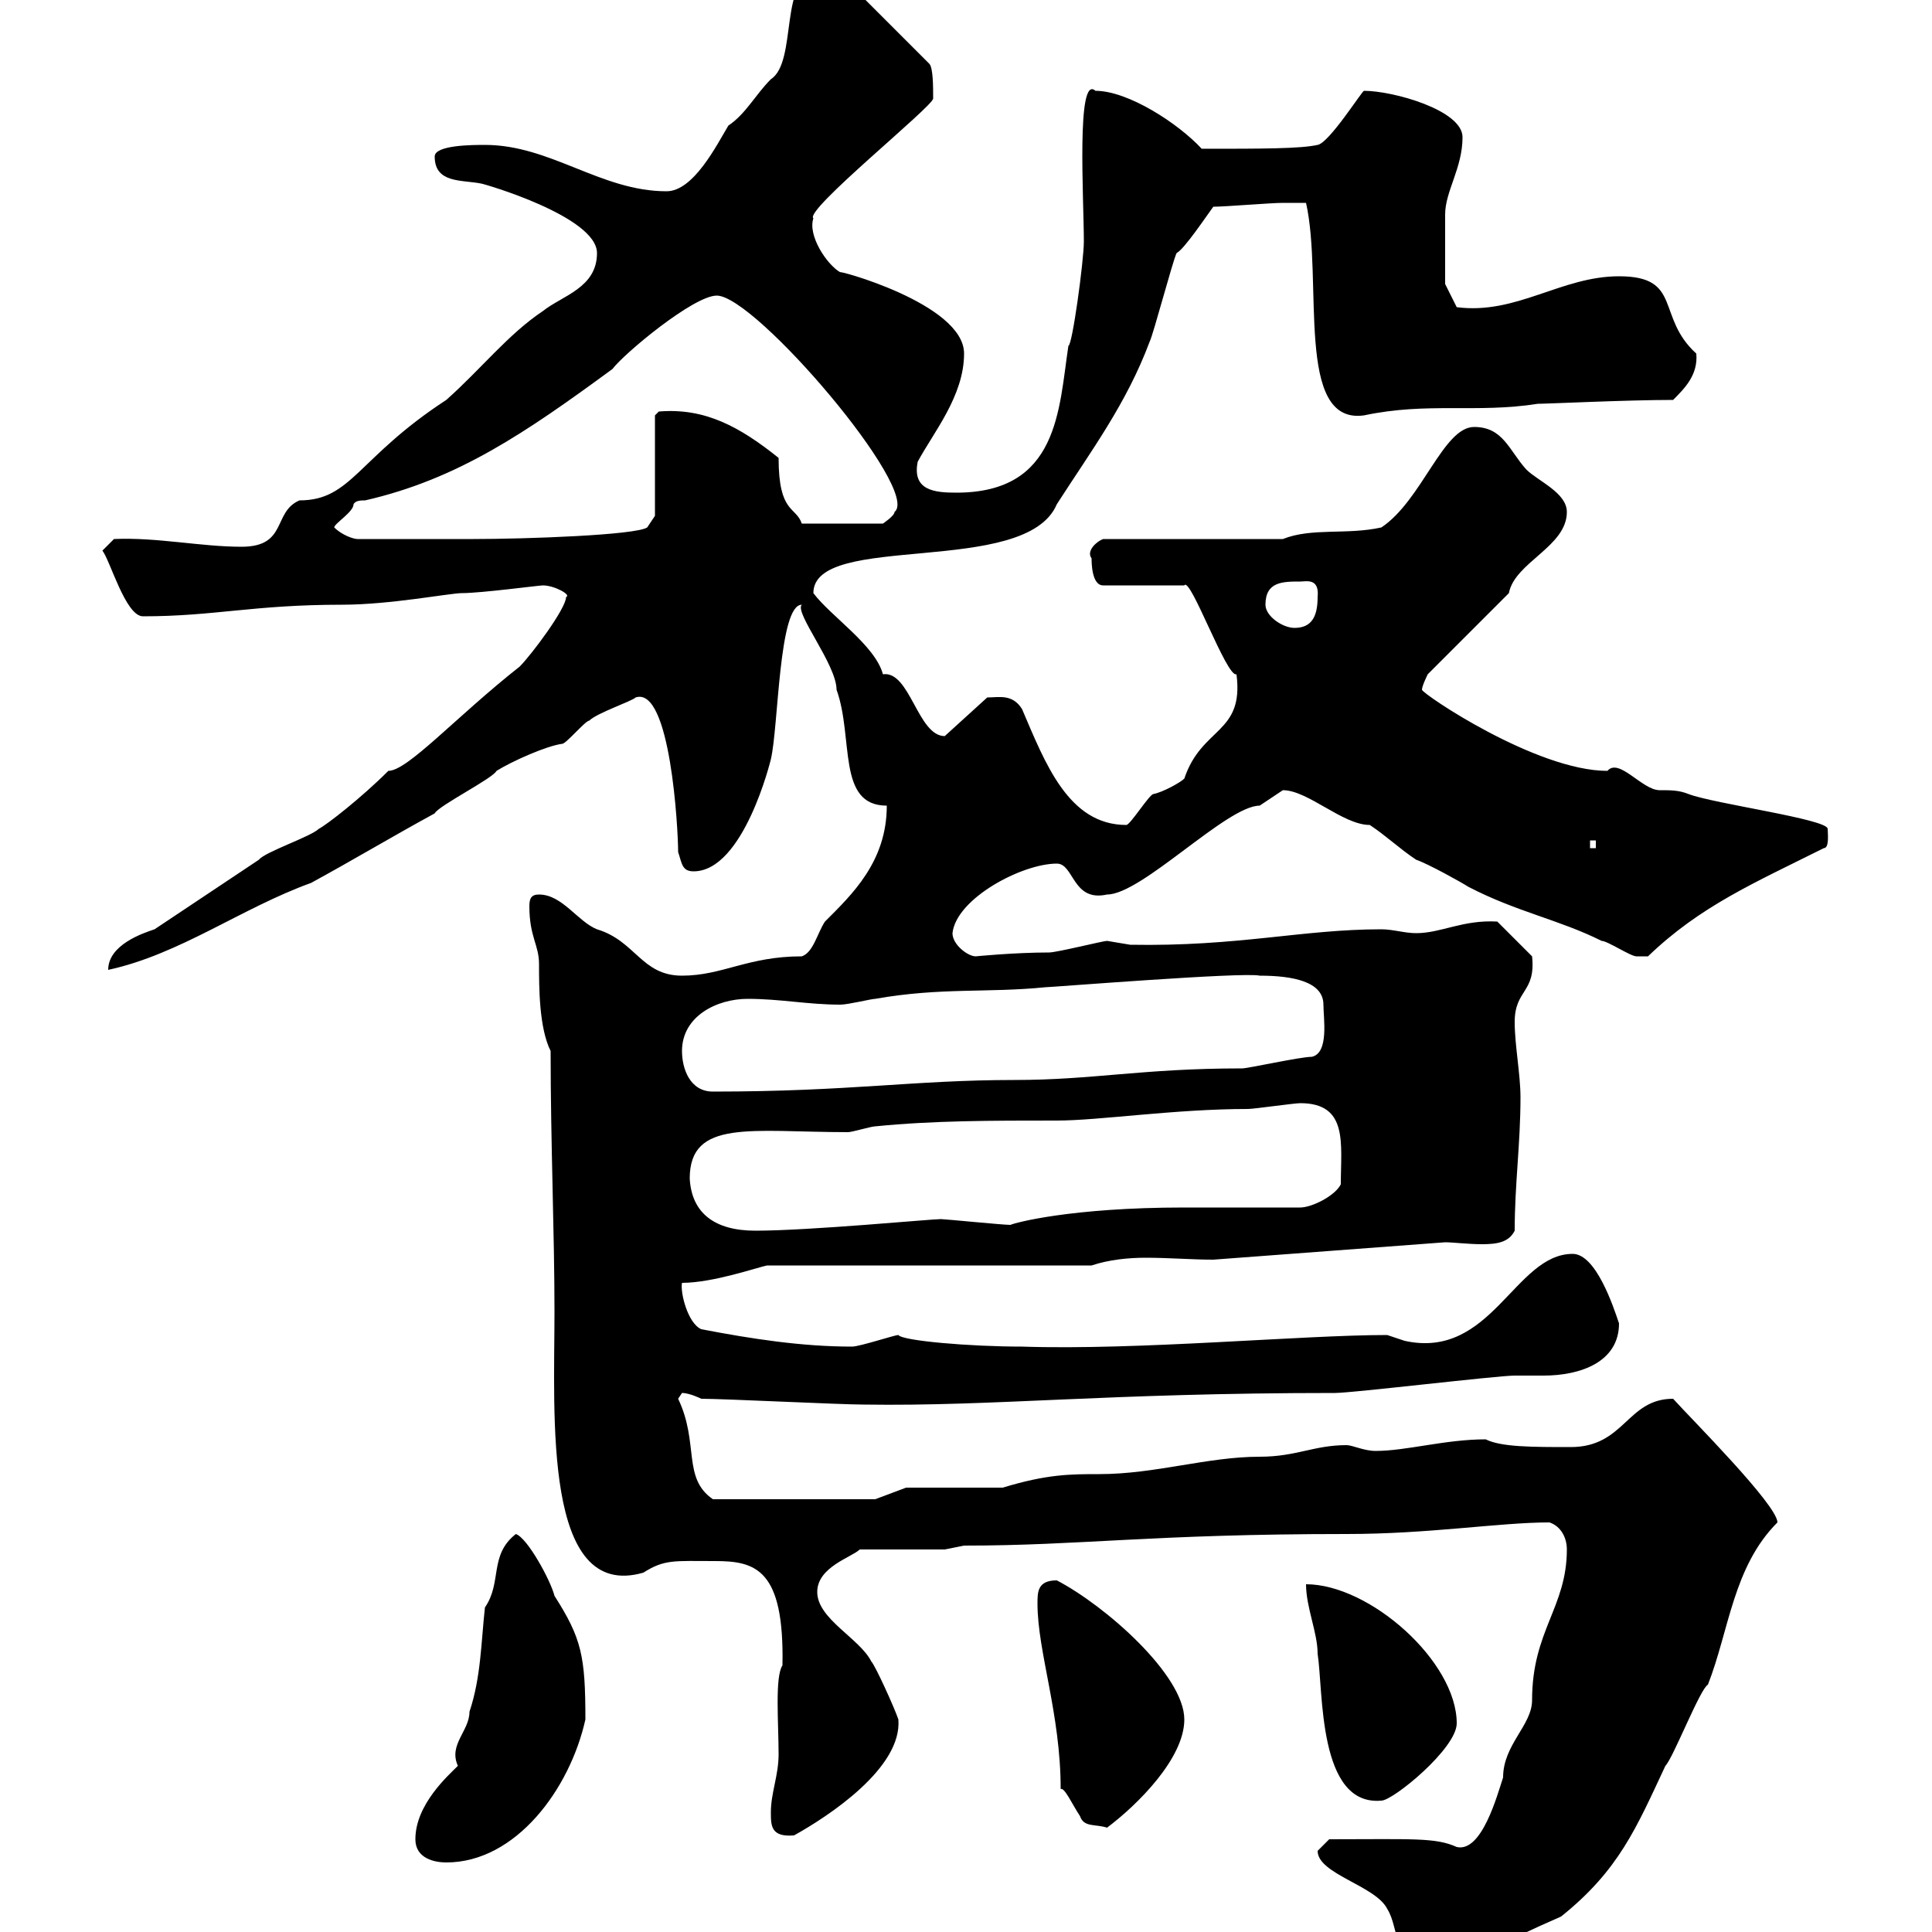 <svg xmlns="http://www.w3.org/2000/svg" xmlns:xlink="http://www.w3.org/1999/xlink" width="300" height="300"><path d="M204.60 287.40C204.60 291 213.60 292.80 215.40 296.40C217.50 299.70 215.70 304.80 223.50 304.80C228 304.80 233.40 301.50 242.40 297.60C251.40 290.40 254.10 283.80 258.60 274.20C259.80 273 264 262.20 265.20 261.60C268.50 253.20 269.10 243.30 276 236.40C276 233.70 262.50 220.20 259.80 217.20C252.60 217.20 252.30 224.70 243.90 224.70C237.90 224.70 233.10 224.70 230.70 223.50C224.40 223.50 218.40 225.30 213.60 225.30C211.80 225.30 210 224.40 209.10 224.40C204 224.40 201.30 226.20 195.60 226.20C187.50 226.20 179.40 228.90 170.70 228.90C166.20 228.90 162.60 228.90 155.70 231L140.70 231L135.90 232.80L110.70 232.80C105.90 229.50 108.60 224.10 105.30 217.20C105.30 217.20 105.90 216.30 105.90 216.30C107.10 216.30 108.90 217.20 108.90 217.20C112.50 217.20 130.50 218.10 134.10 218.10C154.50 218.40 171.60 216.30 207.30 216.30C210 216.30 232.50 213.60 235.20 213.60C236.70 213.60 238.20 213.60 239.70 213.60C245.40 213.60 251.40 211.50 251.40 205.50C250.50 202.80 247.80 194.70 244.20 194.70C235.20 194.70 231.60 211.20 218.10 208.20C218.10 208.20 215.40 207.30 215.40 207.30C202.20 207.30 176.70 209.70 158.70 209.10C150.60 209.10 140.10 208.20 139.50 207.30C138.90 207.30 133.50 209.10 132.30 209.10C124.50 209.10 116.70 207.90 108.90 206.40C106.80 205.50 105.60 200.70 105.90 199.20C110.70 199.20 117.60 196.80 119.10 196.50L169.50 196.50C172.20 195.60 175.20 195.30 177.90 195.30C181.50 195.30 185.10 195.60 188.40 195.60C200.10 194.70 212.70 193.80 224.40 192.90C225.60 192.90 228 193.20 230.10 193.20C232.50 193.20 234.30 192.90 235.20 191.10C235.20 183.90 236.10 177.60 236.10 170.40C236.10 166.80 235.20 162.30 235.20 158.70C235.20 153.60 238.50 154.20 237.90 148.50L232.50 143.10C227.10 142.80 223.80 144.90 219.90 144.90C218.10 144.90 216.30 144.30 214.50 144.30C202.20 144.30 192.30 147 175.50 146.70C175.50 146.70 171.90 146.10 171.90 146.10C171.30 146.10 164.10 147.90 162.90 147.90C157.50 147.90 151.50 148.50 151.50 148.50C150.30 148.50 147.90 146.70 147.90 144.90C148.50 139.50 158.70 134.10 164.10 134.10C166.80 134.10 166.50 140.10 171.90 138.90C177.30 138.90 190.50 125.10 195.60 125.10C195.60 125.10 199.20 122.70 199.20 122.70C203.10 122.70 208.50 128.10 212.70 128.10C215.40 129.90 217.20 131.70 219.90 133.50C221.70 134.10 227.10 137.10 228 137.70C235.50 141.60 242.10 142.80 248.70 146.10C249.60 146.10 253.20 148.50 254.10 148.50C254.70 148.50 255 148.50 255.90 148.50C264 140.70 272.40 137.10 283.20 131.70C284.10 131.70 283.80 129.30 283.80 128.70C283.80 127.20 266.10 124.80 262.20 123.30C260.70 122.70 259.50 122.70 257.70 122.70C255 122.70 251.40 117.60 249.60 119.70C238.50 119.70 220.80 107.70 220.80 107.10C220.80 106.50 221.70 104.70 221.70 104.70L234.30 92.10C235.20 87.30 243.30 84.90 243.30 79.50C243.30 76.50 238.80 74.70 237 72.90C234.30 69.90 233.40 66.30 228.90 66.30C224.10 66.30 220.80 77.70 214.50 81.90C209.10 83.10 203.70 81.90 199.20 83.70L171.30 83.70C170.40 84 168.60 85.50 169.50 86.70C169.50 87.30 169.50 90.90 171.30 90.90L183.90 90.90C184.80 89.40 190.50 105.30 192 104.70C193.20 114 186.60 112.80 183.90 120.90C183.30 121.50 180.60 123 179.10 123.30C178.50 123.30 175.50 128.10 174.90 128.10C165.90 128.10 162.30 118.50 158.70 110.10C157.20 107.70 155.10 108.30 153.30 108.30L146.70 114.30C142.50 114.30 141.30 104.10 137.10 104.70C135.90 100.20 129 95.70 126.30 92.10C126.30 82.50 159.30 89.70 164.10 78.30C169.50 69.90 174.90 62.70 178.50 53.10C179.10 51.90 182.10 40.50 182.70 39.30C183.90 38.70 187.50 33.30 188.40 32.10C190.20 32.10 197.40 31.50 199.20 31.50C200.40 31.50 201.30 31.50 202.80 31.50C205.50 43.50 201 66 211.80 64.50C221.70 62.40 229.20 64.20 238.80 62.70C240.30 62.70 252.60 62.10 259.80 62.10C261.60 60.30 263.70 58.20 263.40 54.90C257.10 49.20 261.30 42.90 251.40 42.90C242.40 42.90 235.50 48.90 226.20 47.70L224.40 44.10C224.40 42 224.40 34.80 224.40 33.30C224.40 29.70 227.10 26.10 227.10 21.30C227.10 17.10 216.30 14.10 211.80 14.10C211.50 14.10 206.40 22.20 204.60 22.50C201.90 23.10 195.90 23.10 186.60 23.10C183 19.20 175.20 14.10 170.10 14.10C167.10 11.40 168.30 30.90 168.30 37.50C168.30 40.50 166.50 53.70 165.90 53.70C164.40 63.60 164.40 76.50 148.50 76.50C145.20 76.50 141.60 76.20 142.50 71.70C144.90 67.20 149.70 61.50 149.70 54.90C149.70 47.10 129.30 41.70 130.50 42.30C128.40 41.10 125.40 36.60 126.30 33.90C124.80 32.70 144.90 16.50 144.90 15.30C144.90 13.50 144.90 10.50 144.30 9.90L133.50-0.90C130.80-0.90 128.10-3.90 126.90-3.90C120.90-3.90 123.90 9.60 119.70 12.30C117.30 14.70 115.80 17.70 113.10 19.50C111.30 22.50 107.70 29.70 103.50 29.70C93.30 29.70 85.50 22.50 75.30 22.50C73.50 22.50 67.50 22.50 67.50 24.30C67.50 28.50 71.70 27.90 74.70 28.50C75 28.50 92.70 33.60 92.70 39.30C92.70 44.70 87.30 45.90 84.30 48.30C78.90 51.90 74.70 57.30 69.30 62.10C55.50 71.10 54.60 77.70 46.50 77.70C42.30 79.50 44.70 84.90 37.50 84.90C31.20 84.90 24.30 83.40 17.70 83.70L15.90 85.50C17.10 87 19.50 95.70 22.20 95.70C33.30 95.70 39.30 93.90 53.10 93.90C60.60 93.90 69.90 92.10 71.70 92.10C74.70 92.10 83.70 90.90 84.30 90.90C86.10 90.90 88.80 92.40 87.90 92.70C87.90 94.50 82.50 101.70 80.70 103.50C70.80 111.30 63.30 119.70 60.30 119.70C56.10 123.90 50.70 128.10 49.50 128.70C48.30 129.90 41.10 132.30 40.20 133.50C34.80 137.10 29.40 140.70 24 144.30C22.20 144.90 16.80 146.70 16.80 150.60C27.90 148.20 37.50 141 48.30 137.10C54.90 133.50 60.90 129.90 67.50 126.30C68.10 125.10 76.50 120.90 77.10 119.70C79.50 118.20 84.90 115.80 87.30 115.50C87.90 115.50 90.90 111.90 91.50 111.90C92.70 110.70 98.10 108.90 98.70 108.30C104.10 106.50 105.30 128.70 105.30 132.30C105.90 134.10 105.90 135.30 107.70 135.30C115.50 135.30 119.70 117.90 119.70 117.90C120.90 112.80 120.90 93.90 124.50 93.90C123.30 95.10 129.90 103.20 129.90 107.10C132.60 114.60 129.90 125.10 137.70 125.10C137.70 133.80 132.30 138.90 128.10 143.10C126.90 144.90 126.30 147.90 124.50 148.50C116.10 148.50 112.20 151.50 105.90 151.50C99.60 151.50 98.70 146.10 92.70 144.30C89.70 143.10 87.30 138.90 83.70 138.90C82.50 138.90 82.20 139.50 82.20 140.70C82.20 145.50 83.70 146.70 83.70 149.70C83.70 153.30 83.70 159.60 85.50 163.20C85.50 177.60 86.10 191.40 86.10 203.70C86.10 219.90 84.30 248.70 99.90 244.20C103.20 242.10 104.70 242.40 111 242.40C117.30 242.40 121.80 243.60 121.50 258.60C120.30 260.40 120.90 267.60 120.90 272.40C120.90 275.70 119.70 278.40 119.70 281.40C119.70 283.50 119.70 285.30 123.30 285C128.70 282 140.10 274.50 139.50 267C138.90 265.20 135.90 258.60 135.30 258C133.50 254.40 126.90 251.40 126.90 247.20C126.90 243.30 132.30 241.80 133.50 240.60L146.70 240.60L149.70 240C168 240 178.80 238.20 209.10 238.20C222 238.20 232.80 236.40 240.60 236.40C242.40 237 243.30 238.80 243.30 240.60C243.30 249.60 237.90 253.20 237.90 264C237.90 267.90 233.40 270.90 233.40 276C232.50 278.70 230.10 287.70 226.20 286.80C222.90 285.30 219.30 285.60 206.40 285.60C206.40 285.60 204.60 287.40 204.60 287.40ZM64.50 285.60C64.50 288.60 67.50 289.20 69.30 289.20C80.10 289.20 88.50 277.80 90.90 267C90.90 257.10 90.30 254.40 86.10 247.80C85.50 245.40 81.90 238.80 80.10 238.20C75.90 241.50 78 245.70 75.30 249.60C74.70 255 74.70 260.40 72.90 265.80C72.90 268.80 69.60 270.90 71.10 274.20C69.60 275.70 64.50 280.20 64.50 285.60ZM164.70 277.80C165.30 277.50 166.50 280.20 167.70 282C168.30 283.80 170.10 283.20 171.90 283.80C176.70 280.20 183.90 273 183.90 267C183.90 260.10 171.60 249.30 164.10 245.40C161.10 245.40 161.10 247.20 161.10 249C161.10 256.50 164.70 266.10 164.70 277.80ZM202.80 246C202.80 249.60 204.60 253.50 204.60 256.80C205.50 262.50 204.60 280.50 214.50 279.60C216.30 279.60 226.20 271.50 226.20 267.60C226.20 258 212.70 246 202.80 246ZM107.10 183C107.10 173.70 116.70 175.80 131.70 175.80C132.30 175.80 135.30 174.90 135.90 174.90C144.90 174 153.90 174 164.10 174C170.70 174 182.40 172.20 193.80 172.20C194.70 172.20 201 171.30 201.90 171.30C209.40 171.30 208.20 177.60 208.20 183.90C207.30 185.70 203.70 187.50 201.90 187.50L183.90 187.50C166.20 187.50 157.50 189.90 156.90 190.20C155.70 190.20 146.70 189.30 146.10 189.30C144.60 189.30 125.70 191.10 117.30 191.10C111 191.10 107.40 188.40 107.10 183ZM105.90 163.20C105.90 157.80 111.30 155.10 116.10 155.10C121.20 155.10 125.40 156 130.50 156C131.70 156 135.30 155.10 135.90 155.10C146.10 153.30 153.30 154.20 162.30 153.30C163.20 153.30 193.20 150.90 195.60 151.50C200.70 151.50 205.50 152.40 205.50 156C205.50 158.10 206.40 163.50 203.70 164.10C201.90 164.10 193.80 165.90 192.90 165.90C177.30 165.90 169.80 167.70 157.50 167.70C141.90 167.70 132 169.50 110.70 169.50C107.10 169.50 105.90 165.90 105.90 163.20ZM246.90 130.50L247.80 130.50L247.80 131.70L246.90 131.70ZM196.50 93.90C196.50 90.30 199.20 90.30 201.90 90.30C202.80 90.30 204.90 89.70 204.60 92.70C204.60 95.70 203.70 97.50 201 97.50C199.20 97.50 196.50 95.70 196.50 93.90ZM51.90 81.90C51.90 81.30 54.90 79.50 54.90 78.30C55.20 77.70 56.10 77.70 56.70 77.70C71.10 74.40 81.60 67.20 95.10 57.30C96.90 54.90 107.70 45.90 111.30 45.90C117.30 45.90 143.10 76.20 138.90 79.50C138.90 80.10 137.10 81.30 137.10 81.30L124.50 81.30C123.60 78.60 120.90 79.80 120.90 71.10C114.90 66.30 109.50 63.30 102.30 63.90C102.30 63.90 101.70 64.50 101.70 64.50L101.70 80.10L100.50 81.90C98.70 83.10 81.60 83.70 73.50 83.70L55.50 83.70C54.90 83.70 53.10 83.10 51.90 81.90Z"/></svg>